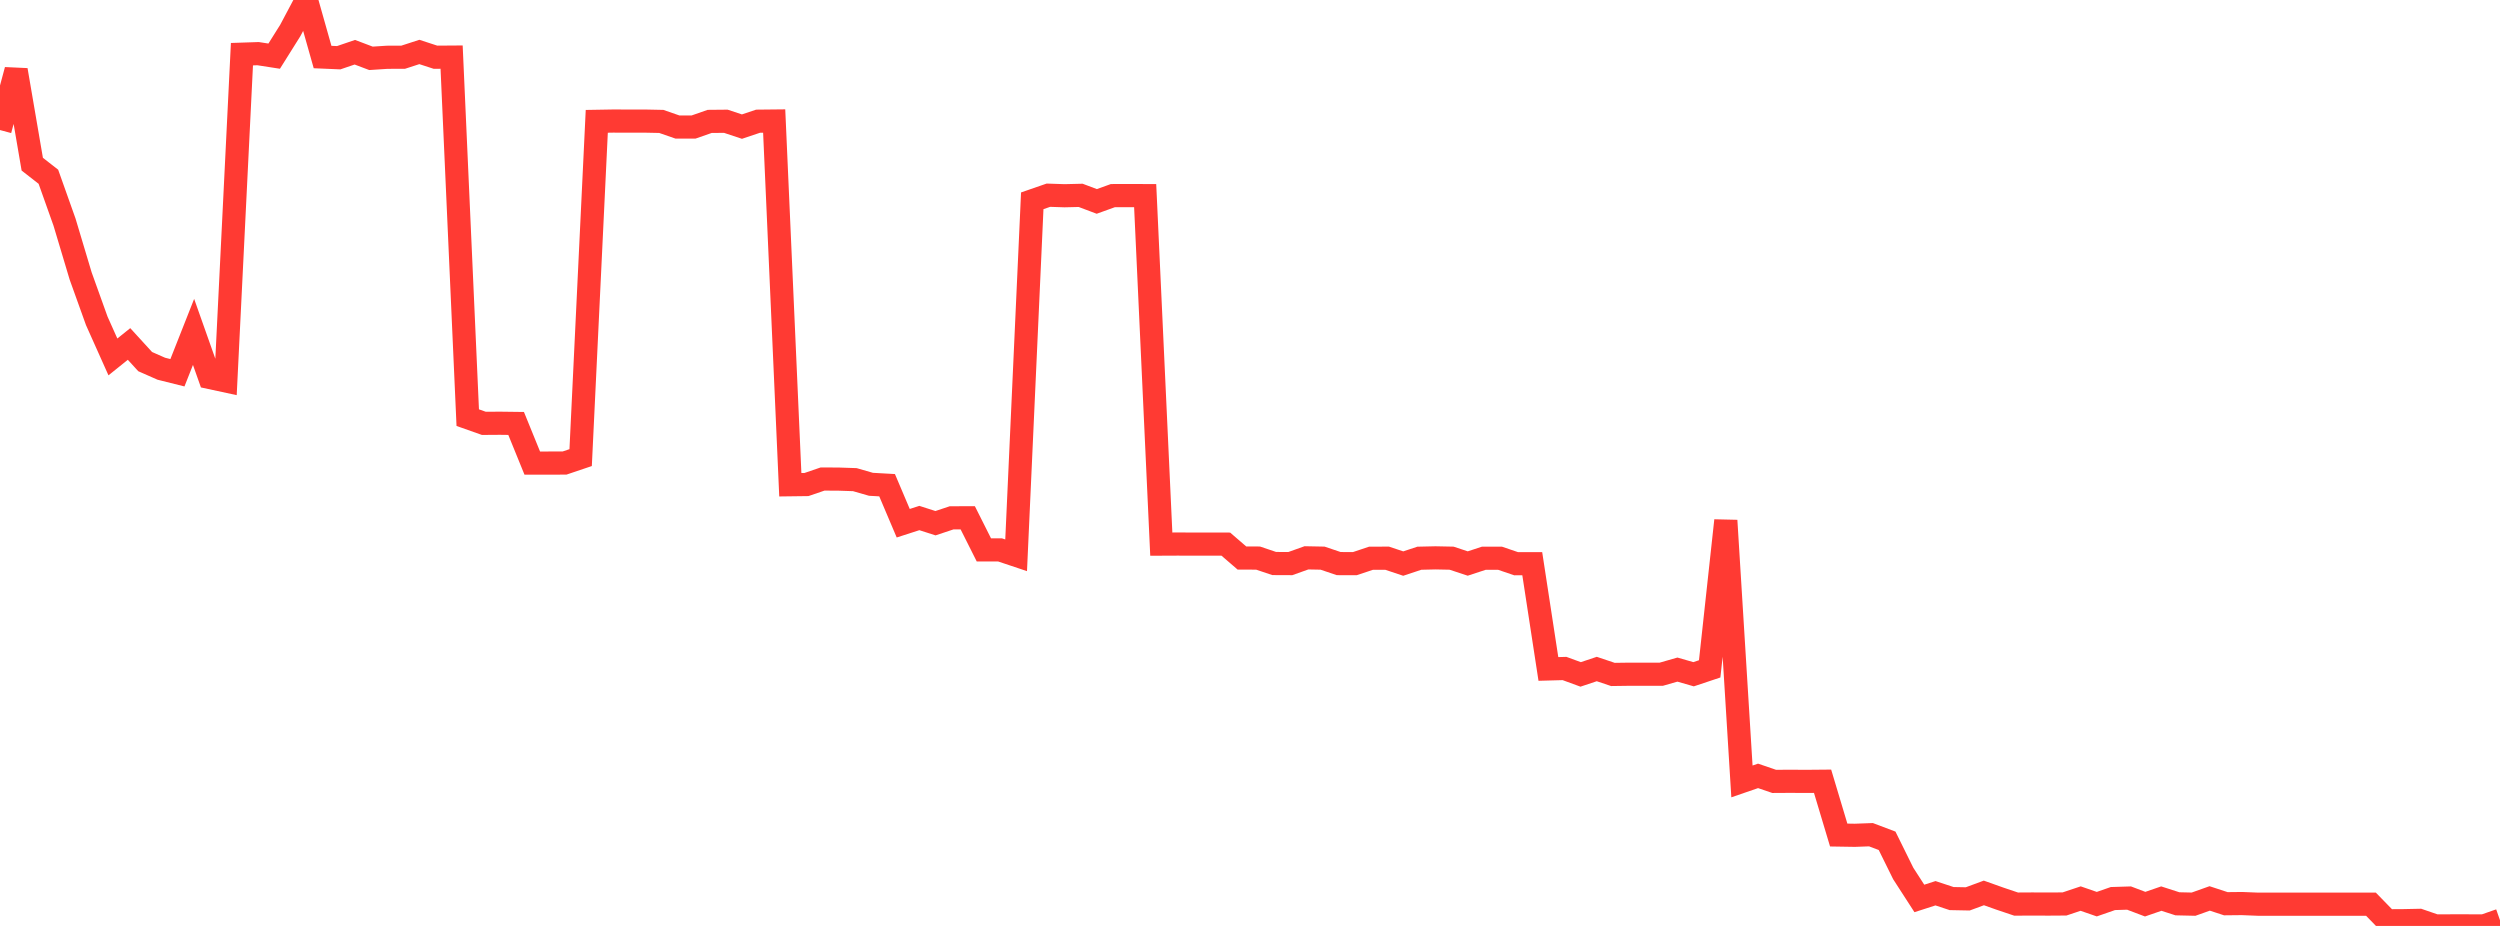<?xml version="1.0" standalone="no"?>
<!DOCTYPE svg PUBLIC "-//W3C//DTD SVG 1.1//EN" "http://www.w3.org/Graphics/SVG/1.1/DTD/svg11.dtd">

<svg width="135" height="50" viewBox="0 0 135 50" preserveAspectRatio="none" 
  xmlns="http://www.w3.org/2000/svg"
  xmlns:xlink="http://www.w3.org/1999/xlink">


<polyline points="0.0, 7.023 0.871, 3.783 1.742, 8.865 2.613, 9.545 3.484, 11.994 4.355, 14.903 5.226, 17.328 6.097, 19.274 6.968, 18.574 7.839, 19.527 8.71, 19.911 9.581, 20.129 10.452, 17.923 11.323, 20.384 12.194, 20.572 13.065, 2.926 13.935, 2.897 14.806, 3.032 15.677, 1.642 16.548, 0.0 17.419, 3.08 18.29, 3.117 19.161, 2.82 20.032, 3.15 20.903, 3.093 21.774, 3.089 22.645, 2.806 23.516, 3.09 24.387, 3.084 25.258, 22.553 26.129, 22.861 27.0, 22.855 27.871, 22.866 28.742, 25.006 29.613, 25.006 30.484, 25.005 31.355, 24.711 32.226, 6.552 33.097, 6.537 33.968, 6.539 34.839, 6.539 35.71, 6.557 36.581, 6.859 37.452, 6.86 38.323, 6.556 39.194, 6.548 40.065, 6.837 40.935, 6.545 41.806, 6.536 42.677, 26.176 43.548, 26.165 44.419, 25.867 45.29, 25.872 46.161, 25.901 47.032, 26.152 47.903, 26.201 48.774, 28.254 49.645, 27.973 50.516, 28.253 51.387, 27.963 52.258, 27.96 53.129, 29.694 54.0, 29.694 54.871, 29.986 55.742, 10.843 56.613, 10.541 57.484, 10.57 58.355, 10.549 59.226, 10.877 60.097, 10.563 60.968, 10.562 61.839, 10.563 62.71, 29.383 63.581, 29.379 64.452, 29.381 65.323, 29.38 66.194, 29.383 67.065, 30.134 67.935, 30.136 68.806, 30.43 69.677, 30.434 70.548, 30.123 71.419, 30.14 72.29, 30.434 73.161, 30.437 74.032, 30.146 74.903, 30.142 75.774, 30.433 76.645, 30.144 77.516, 30.124 78.387, 30.142 79.258, 30.43 80.129, 30.144 81.0, 30.144 81.871, 30.441 82.742, 30.44 83.613, 36.123 84.484, 36.099 85.355, 36.418 86.226, 36.127 87.097, 36.42 87.968, 36.408 88.839, 36.408 89.71, 36.408 90.581, 36.158 91.452, 36.409 92.323, 36.118 93.194, 28.108 94.065, 42.197 94.935, 41.897 95.806, 42.195 96.677, 42.19 97.548, 42.195 98.419, 42.187 99.29, 45.092 100.161, 45.106 101.032, 45.074 101.903, 45.403 102.774, 47.167 103.645, 48.516 104.516, 48.235 105.387, 48.523 106.258, 48.54 107.129, 48.218 108.0, 48.528 108.871, 48.821 109.742, 48.816 110.613, 48.82 111.484, 48.814 112.355, 48.523 113.226, 48.825 114.097, 48.522 114.968, 48.495 115.839, 48.825 116.71, 48.524 117.581, 48.805 118.452, 48.825 119.323, 48.515 120.194, 48.801 121.065, 48.792 121.935, 48.827 122.806, 48.827 123.677, 48.827 124.548, 48.827 125.419, 48.827 126.29, 48.827 127.161, 48.827 128.032, 48.827 128.903, 49.722 129.774, 49.717 130.645, 49.699 131.516, 49.999 132.387, 49.997 133.258, 49.997 134.129, 50.0 135.0, 49.695" fill="none" stroke="#ff3a33" stroke-width="1.25"/>

</svg>